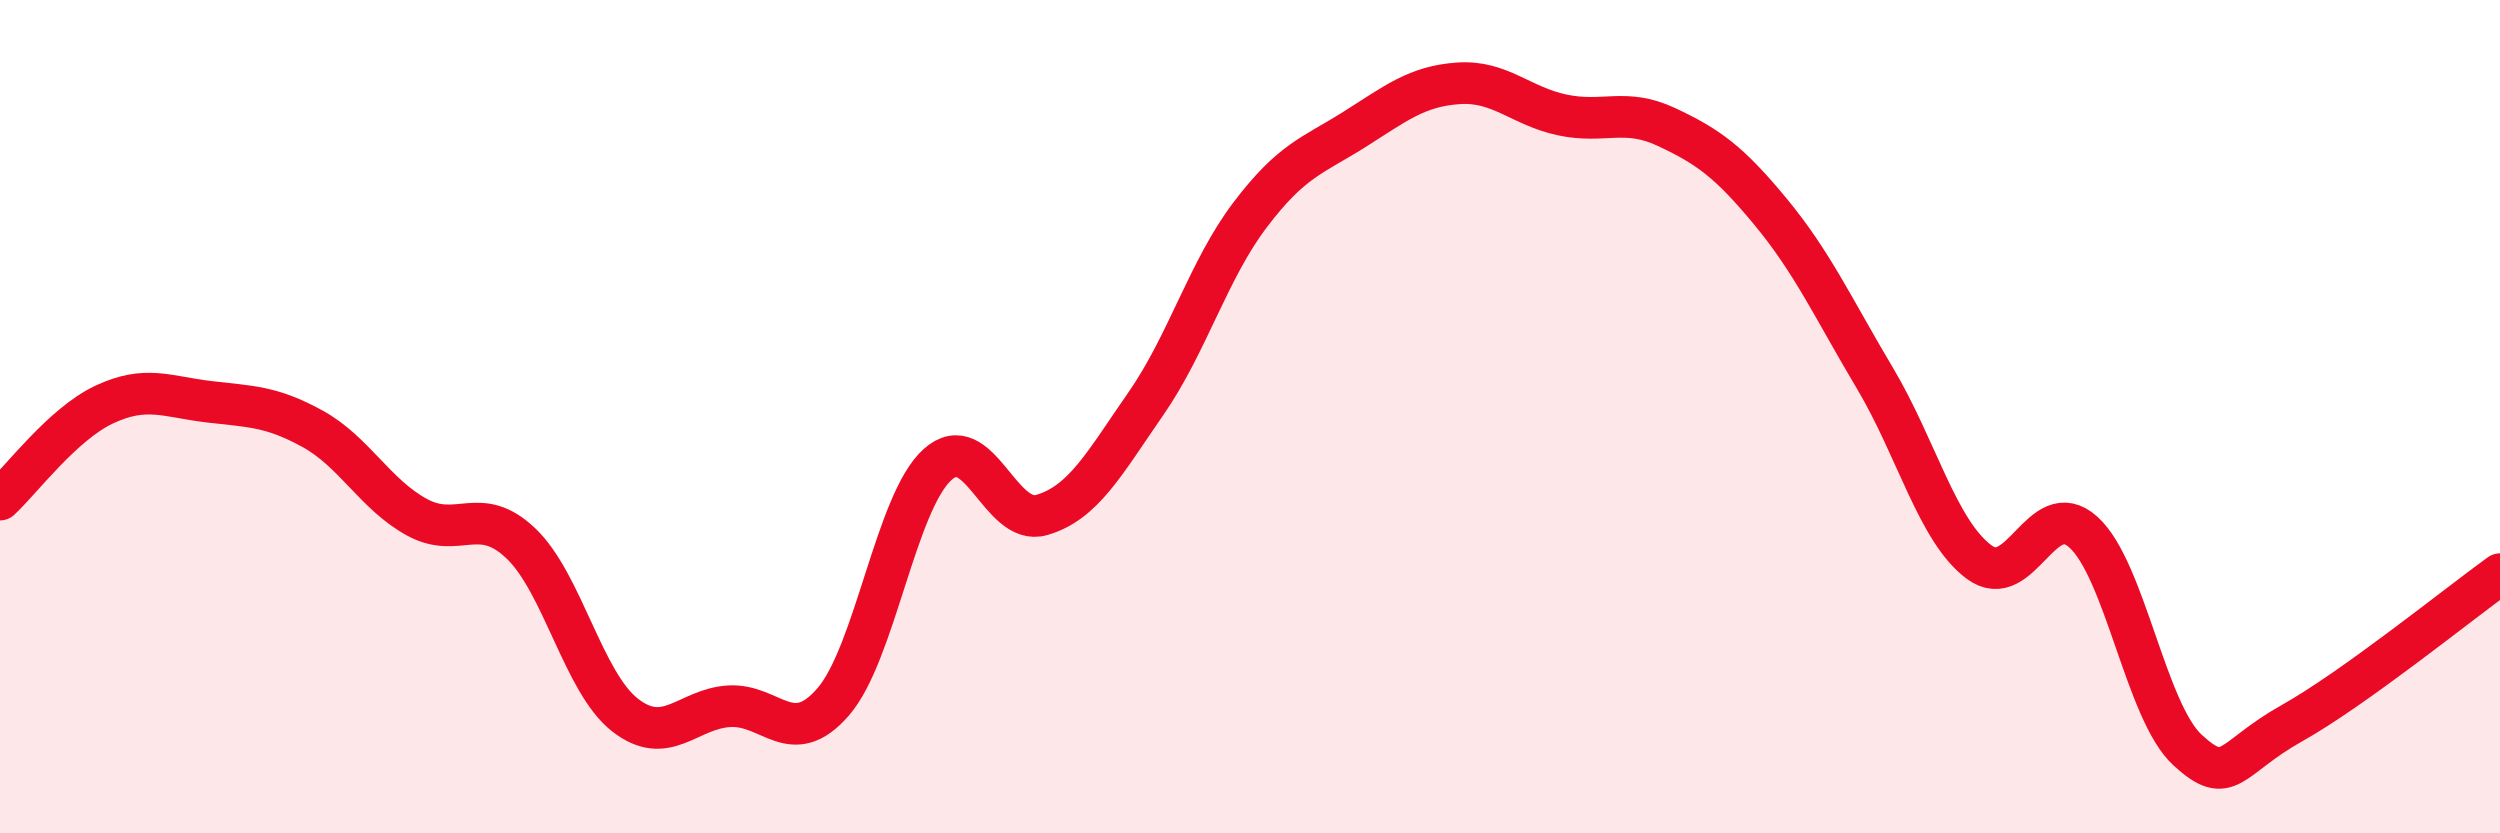 
    <svg width="60" height="20" viewBox="0 0 60 20" xmlns="http://www.w3.org/2000/svg">
      <path
        d="M 0,11.99 C 0.5,11.53 1.5,10.18 2.5,9.71 C 3.5,9.24 4,9.52 5,9.64 C 6,9.76 6.5,9.74 7.5,10.29 C 8.5,10.84 9,11.86 10,12.41 C 11,12.96 11.5,12.09 12.5,13.04 C 13.5,13.99 14,16.38 15,17.16 C 16,17.94 16.5,17.01 17.5,16.95 C 18.5,16.89 19,18 20,16.84 C 21,15.68 21.5,12.05 22.5,11.15 C 23.5,10.25 24,12.65 25,12.36 C 26,12.07 26.5,11.13 27.5,9.69 C 28.5,8.25 29,6.48 30,5.16 C 31,3.84 31.5,3.74 32.5,3.11 C 33.5,2.48 34,2.07 35,2 C 36,1.93 36.5,2.55 37.5,2.76 C 38.5,2.97 39,2.58 40,3.05 C 41,3.52 41.5,3.88 42.5,5.09 C 43.5,6.3 44,7.4 45,9.08 C 46,10.76 46.5,12.75 47.5,13.49 C 48.5,14.23 49,11.87 50,12.77 C 51,13.67 51.5,17.08 52.5,18 C 53.5,18.92 53.5,18.2 55,17.36 C 56.5,16.52 59,14.5 60,13.78L60 20L0 20Z"
        fill="#EB0A25"
        opacity="0.1"
        stroke-linecap="round"
        stroke-linejoin="round"
      />
      <path
        d="M 0,11.99 C 0.5,11.53 1.5,10.18 2.5,9.71 C 3.5,9.24 4,9.52 5,9.64 C 6,9.76 6.5,9.74 7.5,10.29 C 8.5,10.84 9,11.86 10,12.41 C 11,12.96 11.5,12.09 12.5,13.04 C 13.5,13.99 14,16.38 15,17.16 C 16,17.94 16.5,17.01 17.5,16.95 C 18.5,16.89 19,18 20,16.84 C 21,15.68 21.5,12.05 22.5,11.15 C 23.5,10.25 24,12.65 25,12.36 C 26,12.07 26.5,11.13 27.5,9.69 C 28.5,8.25 29,6.48 30,5.16 C 31,3.84 31.5,3.74 32.5,3.11 C 33.5,2.48 34,2.07 35,2 C 36,1.93 36.5,2.55 37.5,2.76 C 38.5,2.97 39,2.58 40,3.05 C 41,3.52 41.5,3.88 42.5,5.09 C 43.5,6.3 44,7.4 45,9.08 C 46,10.76 46.5,12.75 47.5,13.49 C 48.5,14.23 49,11.87 50,12.77 C 51,13.67 51.5,17.08 52.5,18 C 53.5,18.92 53.5,18.2 55,17.36 C 56.5,16.52 59,14.5 60,13.78"
        stroke="#EB0A25"
        stroke-width="1"
        fill="none"
        stroke-linecap="round"
        stroke-linejoin="round"
      />
    </svg>
  